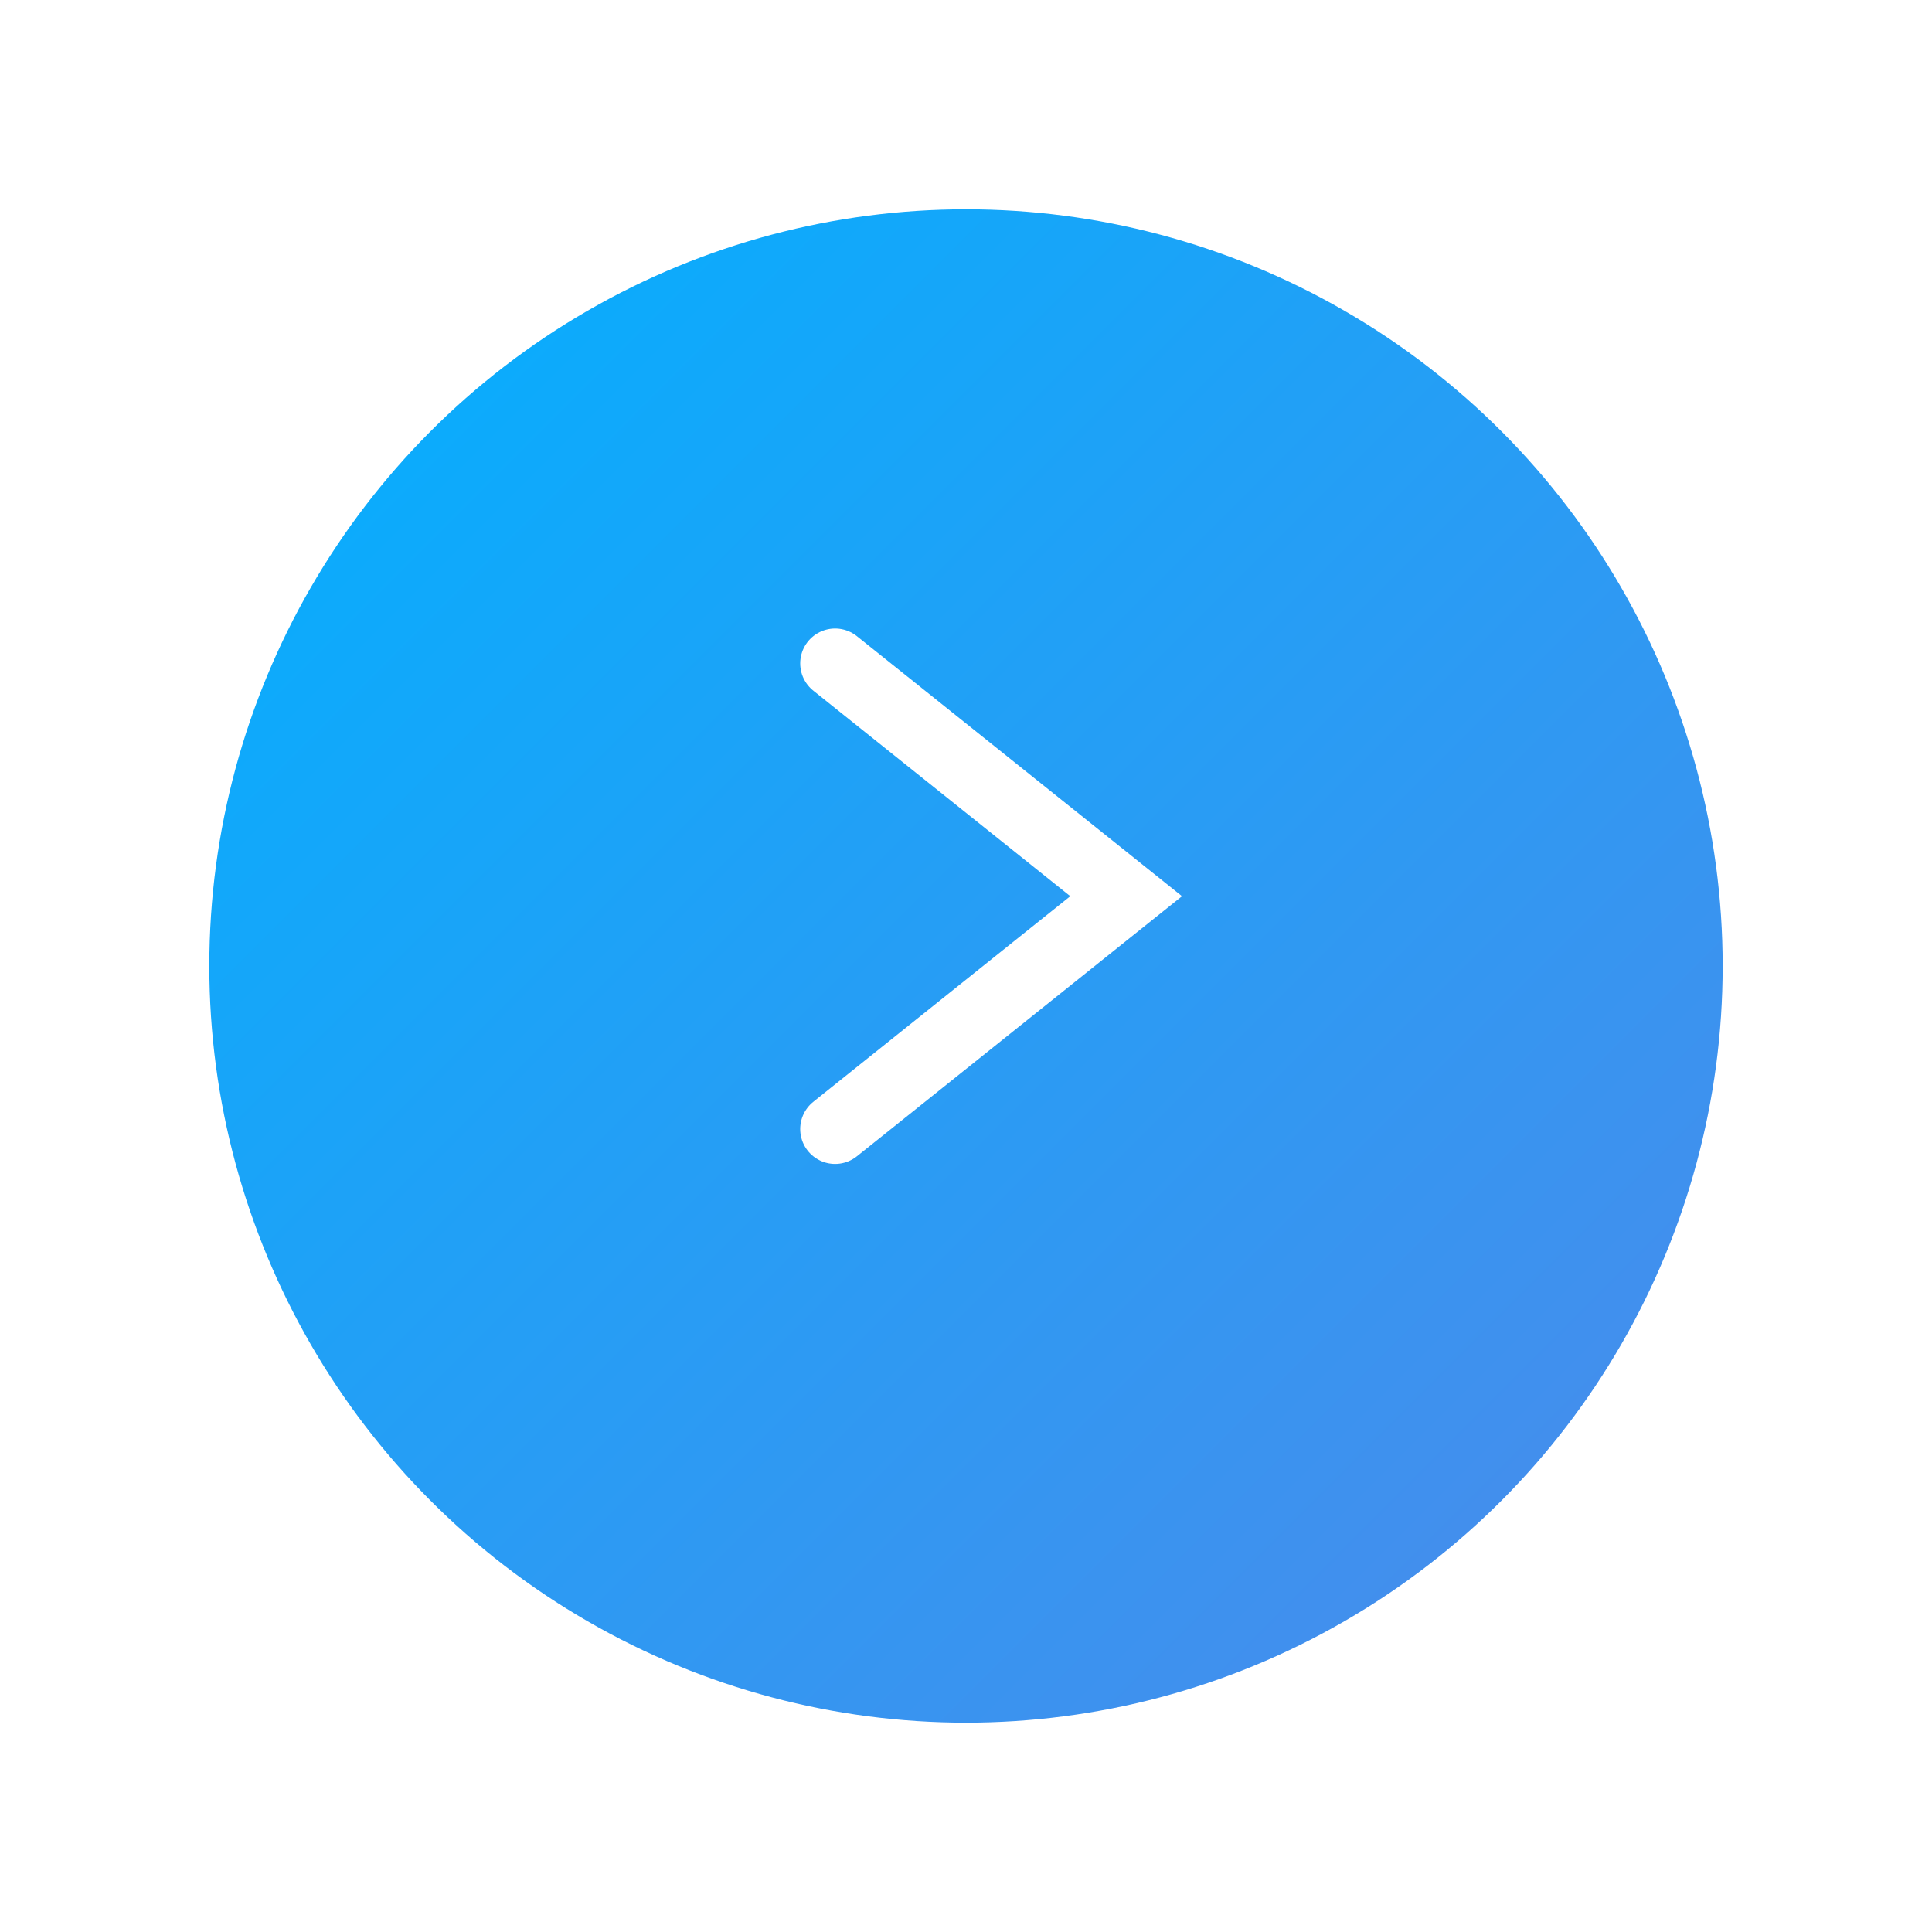<svg xmlns="http://www.w3.org/2000/svg" xmlns:xlink="http://www.w3.org/1999/xlink" width="83.069" height="83.069" viewBox="0 0 83.069 83.069">
  <defs>
    <linearGradient id="linear-gradient" x1="1" y1="1" x2="0" gradientUnits="objectBoundingBox">
      <stop offset="0" stop-color="#4e89ea"/>
      <stop offset="1" stop-color="#00b1ff"/>
    </linearGradient>
    <filter id="楕円形_16" x="0" y="0" width="83.069" height="83.069" filterUnits="userSpaceOnUse">
      <feOffset dy="3" input="SourceAlpha"/>
      <feGaussianBlur stdDeviation="3" result="blur"/>
      <feFlood flood-opacity="0.161"/>
      <feComposite operator="in" in2="blur"/>
      <feComposite in="SourceGraphic"/>
    </filter>
  </defs>
  <g id="arrow" transform="translate(9 6)">
    <g transform="matrix(1, 0, 0, 1, -9, -6)" filter="url(#楕円形_16)">
      <circle id="楕円形_16-2" data-name="楕円形 16" cx="32.534" cy="32.534" r="32.534" transform="translate(9 6)" fill="url(#linear-gradient)"/>
    </g>
    <path id="パス_7071" data-name="パス 7071" d="M-9897,8097.691l12.514,10.01L-9897,8117.712" transform="translate(9923.906 -8075.167)" fill="none" stroke="#fff" stroke-linecap="round" stroke-width="3"/>
  </g>
</svg>
